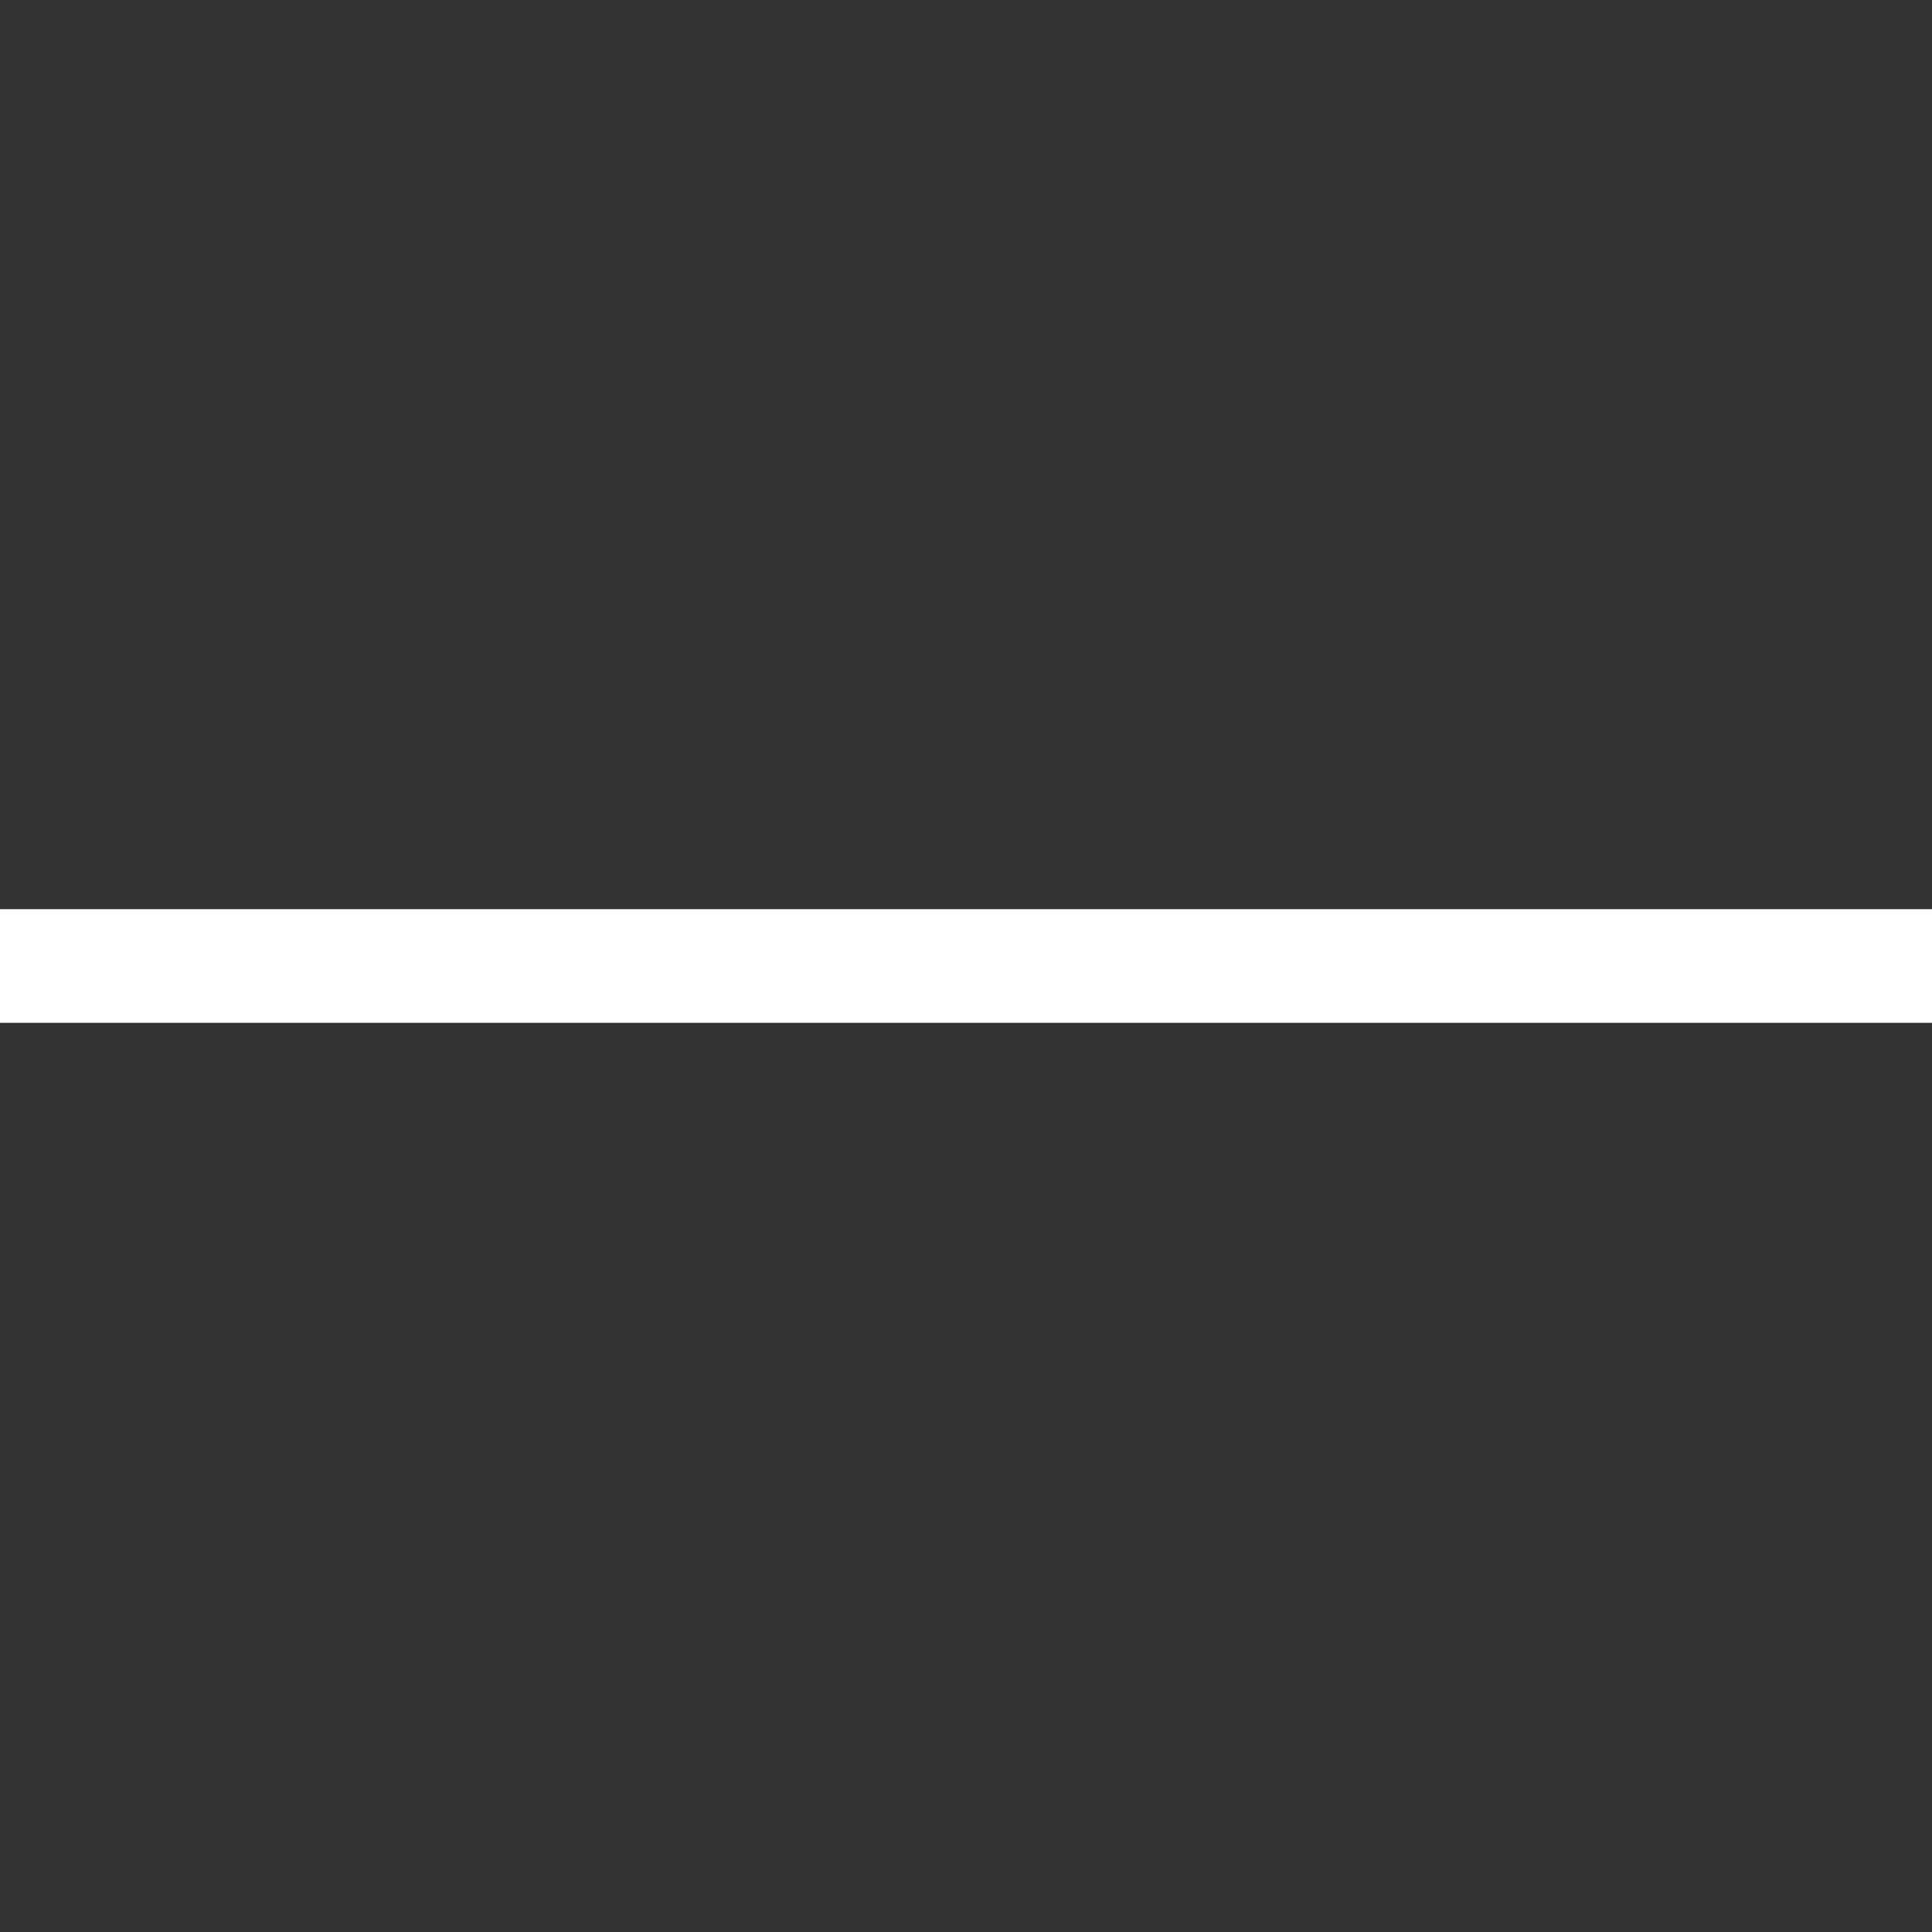 <svg width="21" height="21" viewBox="0 0 21 21" fill="none" xmlns="http://www.w3.org/2000/svg">
<rect x="0" y="0" width="21" height="21" fill="#333333" stroke="none"/>
<path d="M21 11.118H0L4.1651e-07 9.882L21 9.882V11.118Z" fill="white"/>
</svg>
